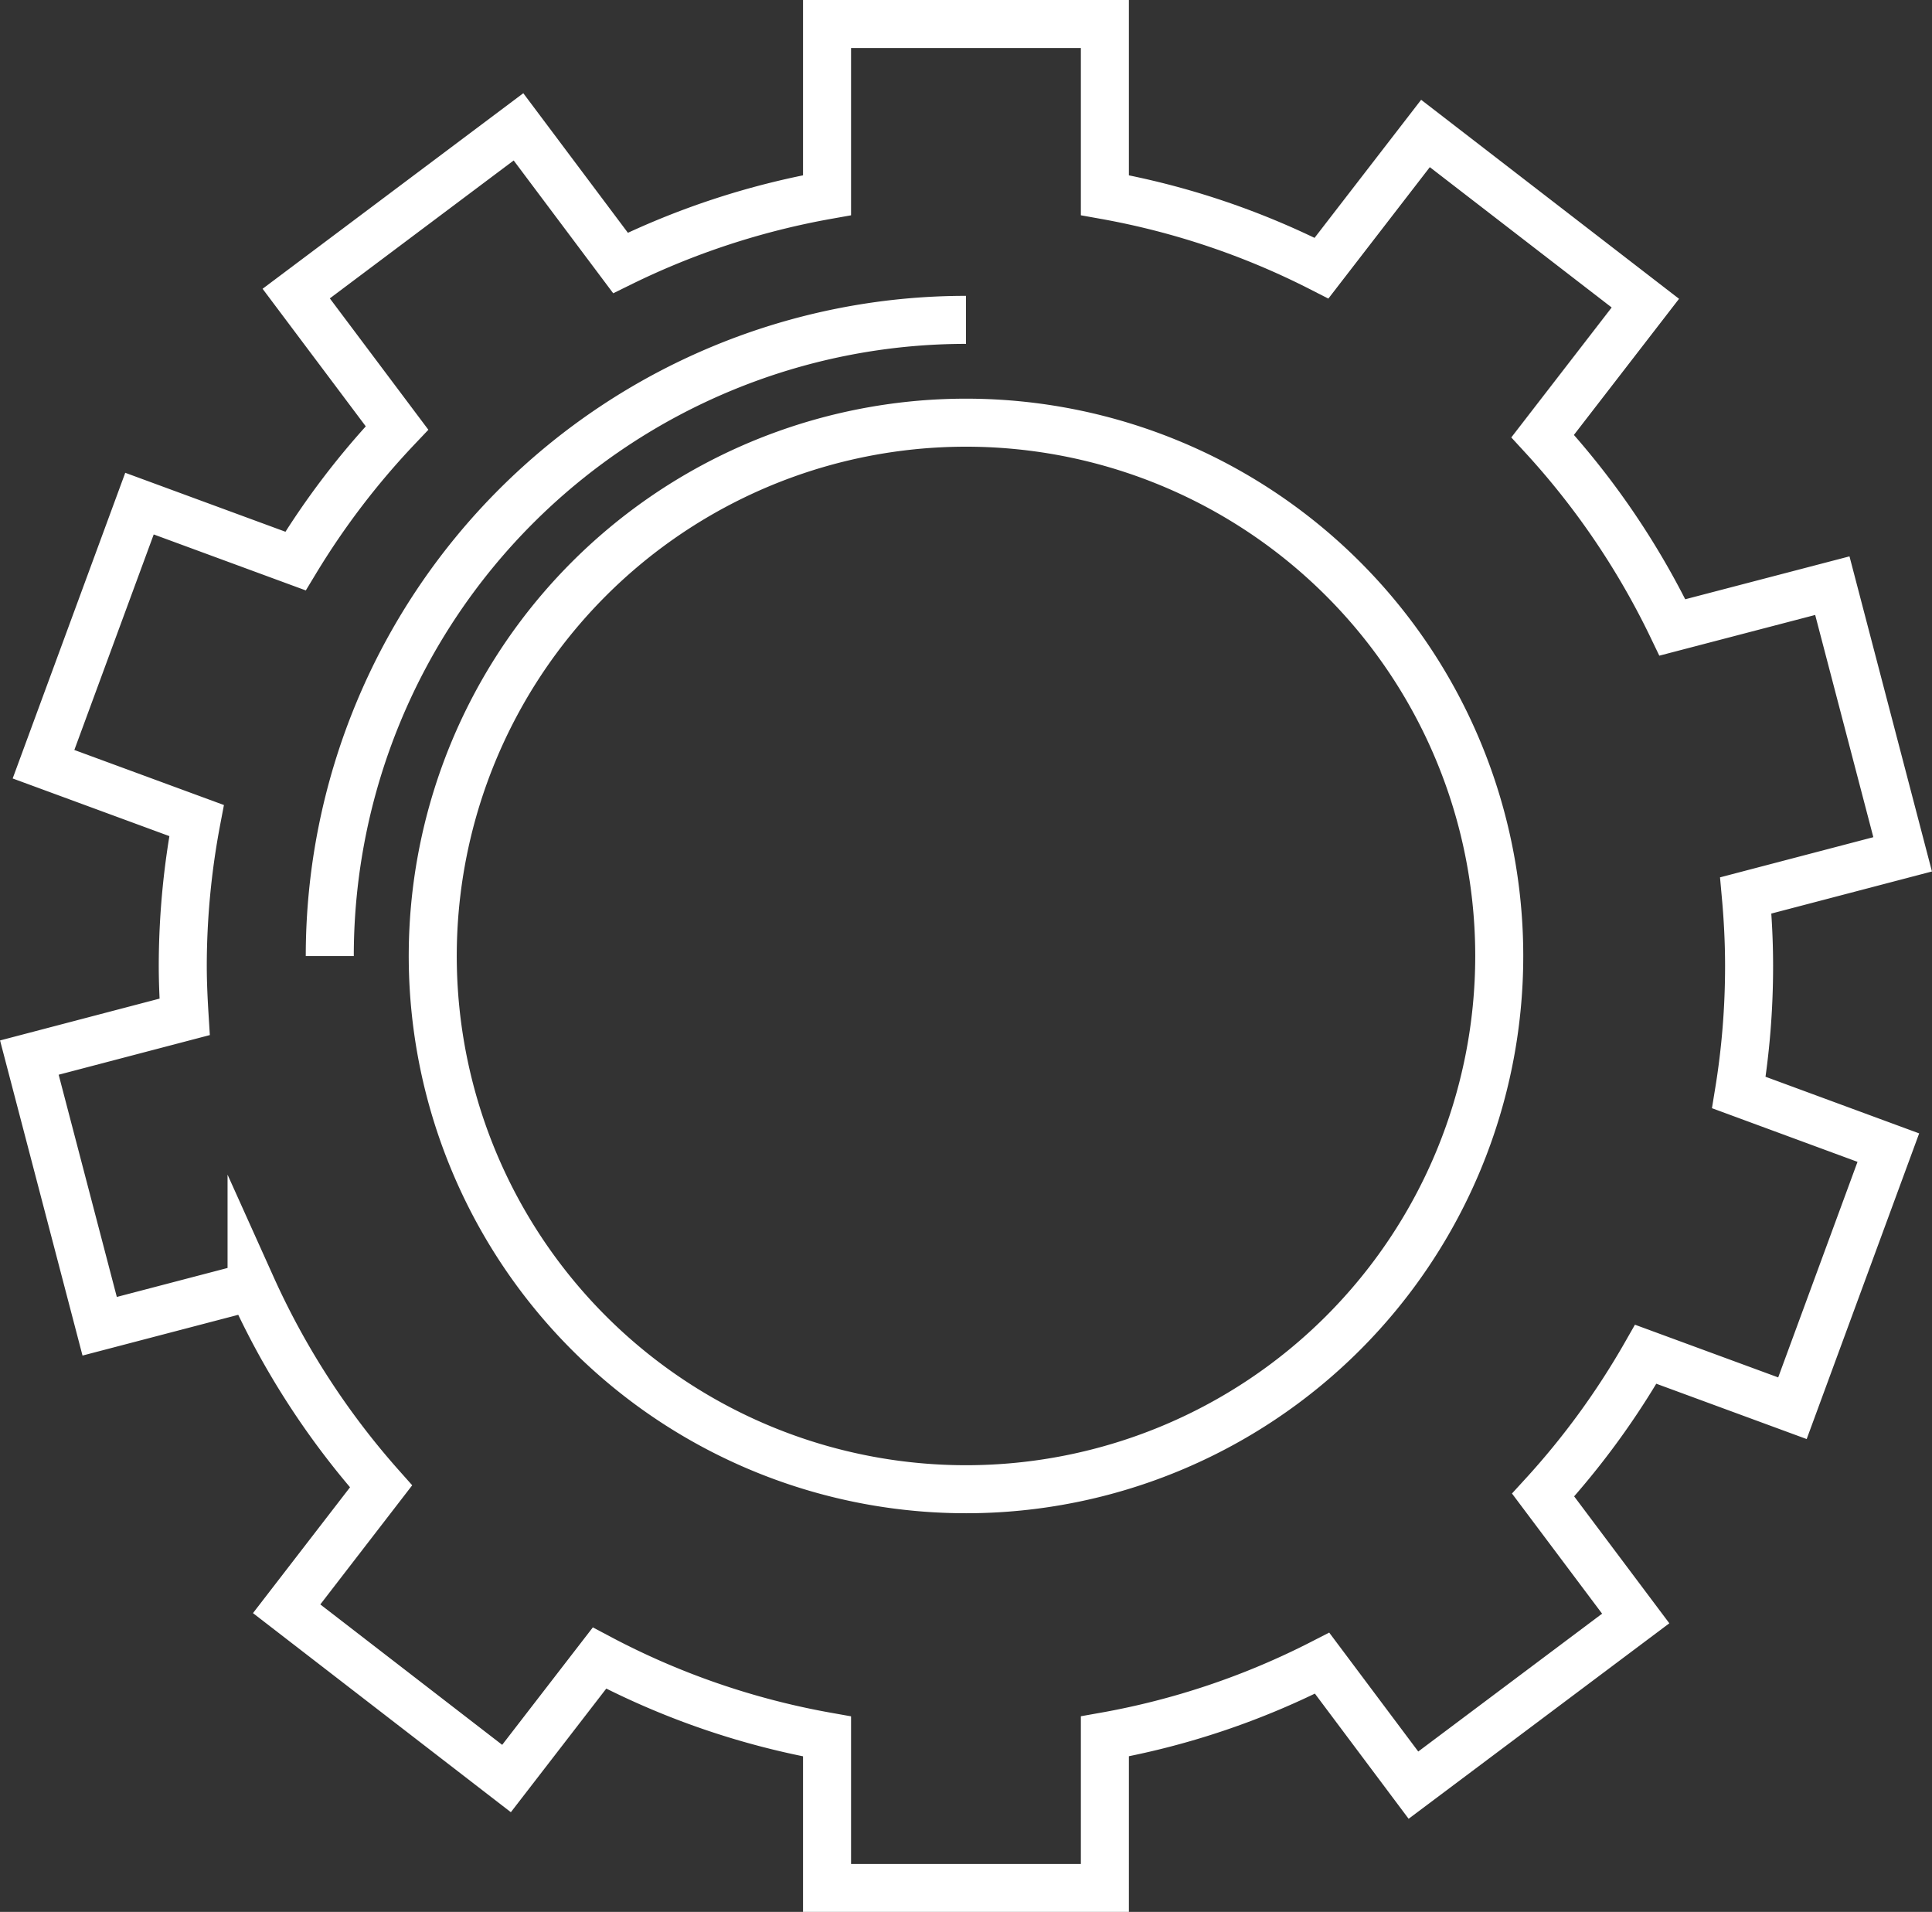 <svg xmlns="http://www.w3.org/2000/svg" viewBox="0 0 256.66 253.98"><rect x="0" y="0" width="256.66" height="253.98" fill="#333333" stroke="none"/><defs><style>.a{fill:none;stroke:#fff;stroke-miterlimit:10;stroke-width:6.38px;}</style></defs><path class="a" d="M232.36,128.31c0-3.16-.16-6.28-.44-9.36l20.84-5.46L243.42,77.8l-21.25,5.55a104.23,104.23,0,0,0-17.23-25.42l13.64-17.66L189.37,17.73,175.56,35.62a103.17,103.17,0,0,0-28.78-9.69V3.19H109.87V25.93a103.25,103.25,0,0,0-27.44,9L68.88,16.85,39.35,39,52.74,56.85A103.77,103.77,0,0,0,39.26,74.53L18.53,66.9,5.78,101.52,26.11,109a104,104,0,0,0-1.83,19.3c0,2.27.11,4.53.25,6.78L3.9,140.49l9.34,35.69,20.18-5.28a104.51,104.51,0,0,0,17.2,26.55L38.08,213.71l29.21,22.55,12.35-16a103.23,103.23,0,0,0,30.23,10.41v20.13h36.91V230.66a102.68,102.68,0,0,0,28.86-9.72l12.13,16.2L217.3,215,205,198.6a104.24,104.24,0,0,0,13.63-18.7l19.49,7.17,12.74-34.62L231,145.13A103.65,103.65,0,0,0,232.36,128.31Zm-104,69.52A70.84,70.84,0,1,1,199.17,127,70.84,70.84,0,0,1,128.33,197.83Z"/><path class="a" d="M43.81,127a84.52,84.52,0,0,1,84.52-84.51"/></svg>